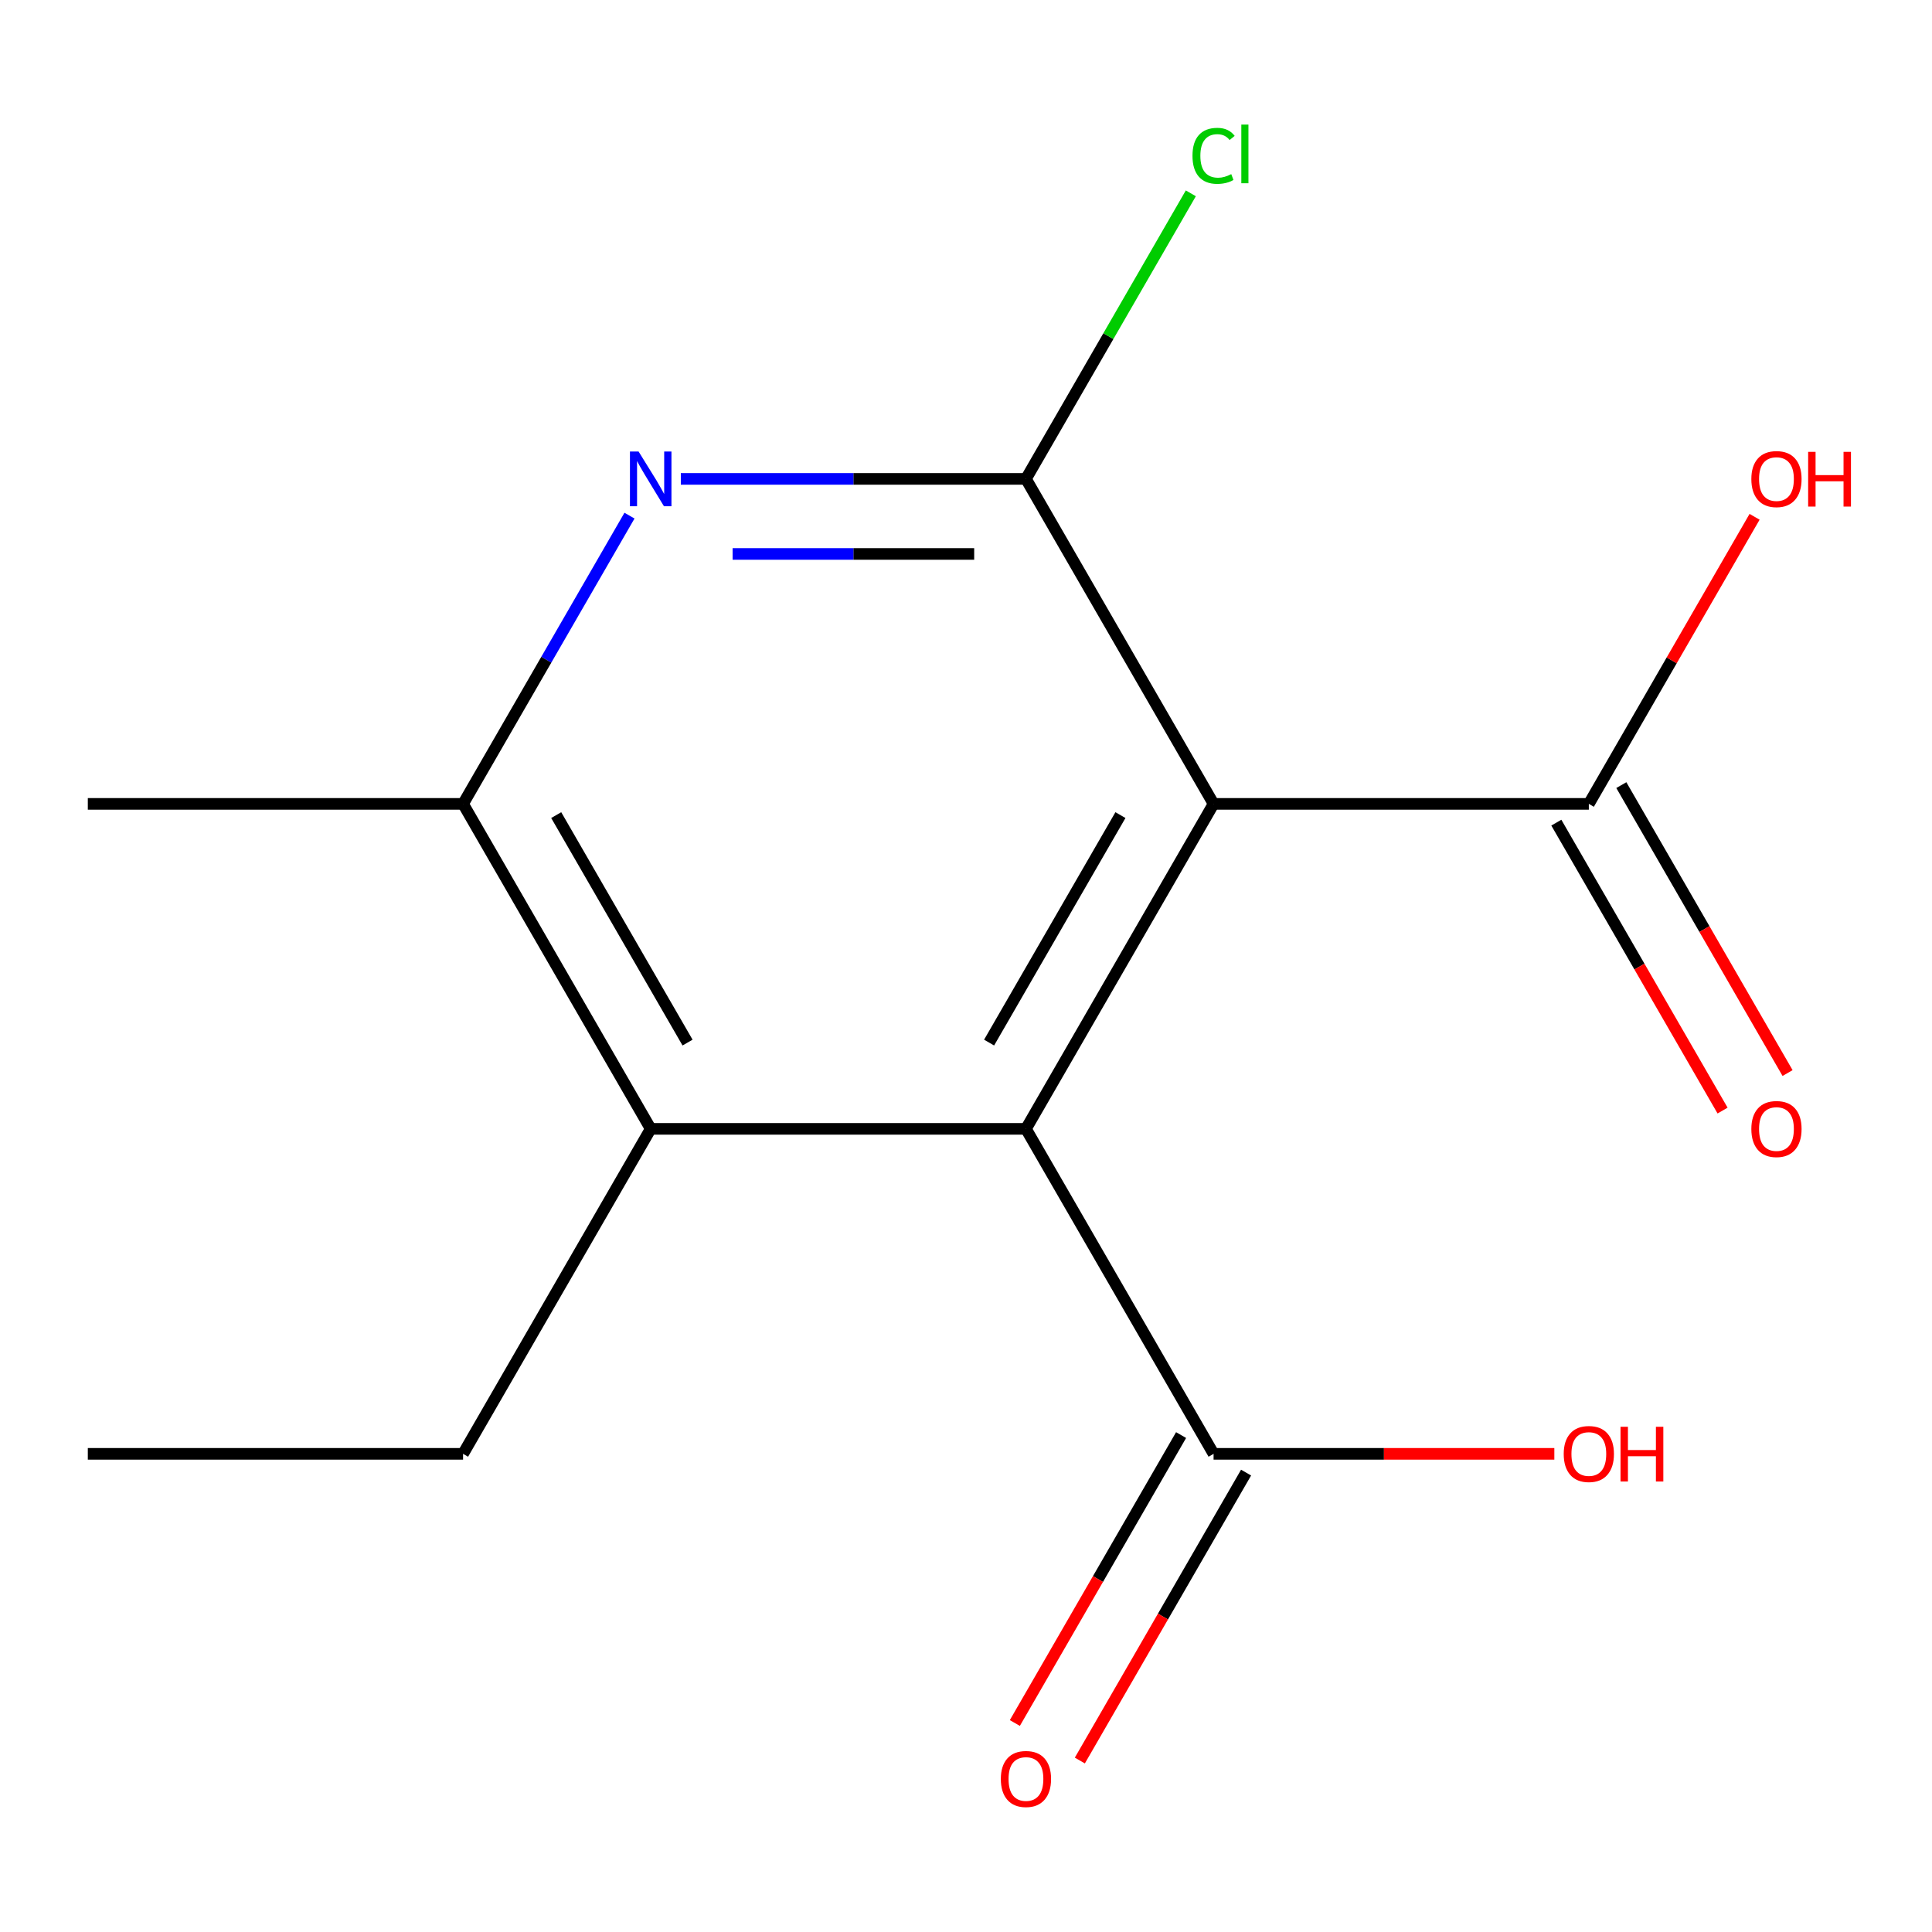 <?xml version='1.0' encoding='iso-8859-1'?>
<svg version='1.1' baseProfile='full'
              xmlns='http://www.w3.org/2000/svg'
                      xmlns:rdkit='http://www.rdkit.org/xml'
                      xmlns:xlink='http://www.w3.org/1999/xlink'
                  xml:space='preserve'
width='1000px' height='1000px' viewBox='0 0 1000 1000'>
<!-- END OF HEADER -->
<rect style='opacity:1.0;fill:#FFFFFF;stroke:none' width='1000' height='1000' x='0' y='0'> </rect>
<path class='bond-0' d='M 628.147,416.087 L 531.031,584.295' style='fill:none;fill-rule:evenodd;stroke:#000000;stroke-width:6px;stroke-linecap:butt;stroke-linejoin:miter;stroke-opacity:1' />
<path class='bond-0' d='M 579.938,421.895 L 511.957,539.641' style='fill:none;fill-rule:evenodd;stroke:#000000;stroke-width:6px;stroke-linecap:butt;stroke-linejoin:miter;stroke-opacity:1' />
<path class='bond-1' d='M 628.147,416.087 L 531.031,247.878' style='fill:none;fill-rule:evenodd;stroke:#000000;stroke-width:6px;stroke-linecap:butt;stroke-linejoin:miter;stroke-opacity:1' />
<path class='bond-5' d='M 628.147,416.087 L 822.377,416.087' style='fill:none;fill-rule:evenodd;stroke:#000000;stroke-width:6px;stroke-linecap:butt;stroke-linejoin:miter;stroke-opacity:1' />
<path class='bond-3' d='M 531.031,584.295 L 336.801,584.295' style='fill:none;fill-rule:evenodd;stroke:#000000;stroke-width:6px;stroke-linecap:butt;stroke-linejoin:miter;stroke-opacity:1' />
<path class='bond-6' d='M 531.031,584.295 L 628.147,752.504' style='fill:none;fill-rule:evenodd;stroke:#000000;stroke-width:6px;stroke-linecap:butt;stroke-linejoin:miter;stroke-opacity:1' />
<path class='bond-2' d='M 531.031,247.878 L 441.714,247.878' style='fill:none;fill-rule:evenodd;stroke:#000000;stroke-width:6px;stroke-linecap:butt;stroke-linejoin:miter;stroke-opacity:1' />
<path class='bond-2' d='M 441.714,247.878 L 352.396,247.878' style='fill:none;fill-rule:evenodd;stroke:#0000FF;stroke-width:6px;stroke-linecap:butt;stroke-linejoin:miter;stroke-opacity:1' />
<path class='bond-2' d='M 504.236,286.724 L 441.714,286.724' style='fill:none;fill-rule:evenodd;stroke:#000000;stroke-width:6px;stroke-linecap:butt;stroke-linejoin:miter;stroke-opacity:1' />
<path class='bond-2' d='M 441.714,286.724 L 379.192,286.724' style='fill:none;fill-rule:evenodd;stroke:#0000FF;stroke-width:6px;stroke-linecap:butt;stroke-linejoin:miter;stroke-opacity:1' />
<path class='bond-9' d='M 531.031,247.878 L 573.701,173.971' style='fill:none;fill-rule:evenodd;stroke:#000000;stroke-width:6px;stroke-linecap:butt;stroke-linejoin:miter;stroke-opacity:1' />
<path class='bond-9' d='M 573.701,173.971 L 616.371,100.065' style='fill:none;fill-rule:evenodd;stroke:#00CC00;stroke-width:6px;stroke-linecap:butt;stroke-linejoin:miter;stroke-opacity:1' />
<path class='bond-4' d='M 325.822,266.894 L 282.754,341.49' style='fill:none;fill-rule:evenodd;stroke:#0000FF;stroke-width:6px;stroke-linecap:butt;stroke-linejoin:miter;stroke-opacity:1' />
<path class='bond-4' d='M 282.754,341.49 L 239.685,416.087' style='fill:none;fill-rule:evenodd;stroke:#000000;stroke-width:6px;stroke-linecap:butt;stroke-linejoin:miter;stroke-opacity:1' />
<path class='bond-12' d='M 336.801,584.295 L 239.685,752.504' style='fill:none;fill-rule:evenodd;stroke:#000000;stroke-width:6px;stroke-linecap:butt;stroke-linejoin:miter;stroke-opacity:1' />
<path class='bond-15' d='M 336.801,584.295 L 239.685,416.087' style='fill:none;fill-rule:evenodd;stroke:#000000;stroke-width:6px;stroke-linecap:butt;stroke-linejoin:miter;stroke-opacity:1' />
<path class='bond-15' d='M 355.875,539.641 L 287.894,421.895' style='fill:none;fill-rule:evenodd;stroke:#000000;stroke-width:6px;stroke-linecap:butt;stroke-linejoin:miter;stroke-opacity:1' />
<path class='bond-13' d='M 239.685,416.087 L 45.455,416.087' style='fill:none;fill-rule:evenodd;stroke:#000000;stroke-width:6px;stroke-linecap:butt;stroke-linejoin:miter;stroke-opacity:1' />
<path class='bond-7' d='M 805.557,425.798 L 848.579,500.315' style='fill:none;fill-rule:evenodd;stroke:#000000;stroke-width:6px;stroke-linecap:butt;stroke-linejoin:miter;stroke-opacity:1' />
<path class='bond-7' d='M 848.579,500.315 L 891.601,574.831' style='fill:none;fill-rule:evenodd;stroke:#FF0000;stroke-width:6px;stroke-linecap:butt;stroke-linejoin:miter;stroke-opacity:1' />
<path class='bond-7' d='M 839.198,406.375 L 882.22,480.891' style='fill:none;fill-rule:evenodd;stroke:#000000;stroke-width:6px;stroke-linecap:butt;stroke-linejoin:miter;stroke-opacity:1' />
<path class='bond-7' d='M 882.22,480.891 L 925.243,555.408' style='fill:none;fill-rule:evenodd;stroke:#FF0000;stroke-width:6px;stroke-linecap:butt;stroke-linejoin:miter;stroke-opacity:1' />
<path class='bond-10' d='M 822.377,416.087 L 865.273,341.79' style='fill:none;fill-rule:evenodd;stroke:#000000;stroke-width:6px;stroke-linecap:butt;stroke-linejoin:miter;stroke-opacity:1' />
<path class='bond-10' d='M 865.273,341.79 L 908.168,267.494' style='fill:none;fill-rule:evenodd;stroke:#FF0000;stroke-width:6px;stroke-linecap:butt;stroke-linejoin:miter;stroke-opacity:1' />
<path class='bond-8' d='M 611.326,742.792 L 568.304,817.309' style='fill:none;fill-rule:evenodd;stroke:#000000;stroke-width:6px;stroke-linecap:butt;stroke-linejoin:miter;stroke-opacity:1' />
<path class='bond-8' d='M 568.304,817.309 L 525.282,891.825' style='fill:none;fill-rule:evenodd;stroke:#FF0000;stroke-width:6px;stroke-linecap:butt;stroke-linejoin:miter;stroke-opacity:1' />
<path class='bond-8' d='M 644.968,762.216 L 601.946,836.732' style='fill:none;fill-rule:evenodd;stroke:#000000;stroke-width:6px;stroke-linecap:butt;stroke-linejoin:miter;stroke-opacity:1' />
<path class='bond-8' d='M 601.946,836.732 L 558.923,911.249' style='fill:none;fill-rule:evenodd;stroke:#FF0000;stroke-width:6px;stroke-linecap:butt;stroke-linejoin:miter;stroke-opacity:1' />
<path class='bond-11' d='M 628.147,752.504 L 716.334,752.504' style='fill:none;fill-rule:evenodd;stroke:#000000;stroke-width:6px;stroke-linecap:butt;stroke-linejoin:miter;stroke-opacity:1' />
<path class='bond-11' d='M 716.334,752.504 L 804.522,752.504' style='fill:none;fill-rule:evenodd;stroke:#FF0000;stroke-width:6px;stroke-linecap:butt;stroke-linejoin:miter;stroke-opacity:1' />
<path class='bond-14' d='M 239.685,752.504 L 45.455,752.504' style='fill:none;fill-rule:evenodd;stroke:#000000;stroke-width:6px;stroke-linecap:butt;stroke-linejoin:miter;stroke-opacity:1' />
<path  class='atom-3' d='M 330.541 233.718
L 339.821 248.718
Q 340.741 250.198, 342.221 252.878
Q 343.701 255.558, 343.781 255.718
L 343.781 233.718
L 347.541 233.718
L 347.541 262.038
L 343.661 262.038
L 333.701 245.638
Q 332.541 243.718, 331.301 241.518
Q 330.101 239.318, 329.741 238.638
L 329.741 262.038
L 326.061 262.038
L 326.061 233.718
L 330.541 233.718
' fill='#0000FF'/>
<path  class='atom-8' d='M 906.493 584.375
Q 906.493 577.575, 909.853 573.775
Q 913.213 569.975, 919.493 569.975
Q 925.773 569.975, 929.133 573.775
Q 932.493 577.575, 932.493 584.375
Q 932.493 591.255, 929.093 595.175
Q 925.693 599.055, 919.493 599.055
Q 913.253 599.055, 909.853 595.175
Q 906.493 591.295, 906.493 584.375
M 919.493 595.855
Q 923.813 595.855, 926.133 592.975
Q 928.493 590.055, 928.493 584.375
Q 928.493 578.815, 926.133 576.015
Q 923.813 573.175, 919.493 573.175
Q 915.173 573.175, 912.813 575.975
Q 910.493 578.775, 910.493 584.375
Q 910.493 590.095, 912.813 592.975
Q 915.173 595.855, 919.493 595.855
' fill='#FF0000'/>
<path  class='atom-9' d='M 518.031 920.793
Q 518.031 913.993, 521.391 910.193
Q 524.751 906.393, 531.031 906.393
Q 537.311 906.393, 540.671 910.193
Q 544.031 913.993, 544.031 920.793
Q 544.031 927.673, 540.631 931.593
Q 537.231 935.473, 531.031 935.473
Q 524.791 935.473, 521.391 931.593
Q 518.031 927.713, 518.031 920.793
M 531.031 932.273
Q 535.351 932.273, 537.671 929.393
Q 540.031 926.473, 540.031 920.793
Q 540.031 915.233, 537.671 912.433
Q 535.351 909.593, 531.031 909.593
Q 526.711 909.593, 524.351 912.393
Q 522.031 915.193, 522.031 920.793
Q 522.031 926.513, 524.351 929.393
Q 526.711 932.273, 531.031 932.273
' fill='#FF0000'/>
<path  class='atom-10' d='M 617.227 80.649
Q 617.227 73.609, 620.507 69.929
Q 623.827 66.209, 630.107 66.209
Q 635.947 66.209, 639.067 70.329
L 636.427 72.489
Q 634.147 69.489, 630.107 69.489
Q 625.827 69.489, 623.547 72.369
Q 621.307 75.209, 621.307 80.649
Q 621.307 86.249, 623.627 89.129
Q 625.987 92.009, 630.547 92.009
Q 633.667 92.009, 637.307 90.129
L 638.427 93.129
Q 636.947 94.089, 634.707 94.649
Q 632.467 95.209, 629.987 95.209
Q 623.827 95.209, 620.507 91.449
Q 617.227 87.689, 617.227 80.649
' fill='#00CC00'/>
<path  class='atom-10' d='M 642.507 64.489
L 646.187 64.489
L 646.187 94.849
L 642.507 94.849
L 642.507 64.489
' fill='#00CC00'/>
<path  class='atom-11' d='M 906.493 247.958
Q 906.493 241.158, 909.853 237.358
Q 913.213 233.558, 919.493 233.558
Q 925.773 233.558, 929.133 237.358
Q 932.493 241.158, 932.493 247.958
Q 932.493 254.838, 929.093 258.758
Q 925.693 262.638, 919.493 262.638
Q 913.253 262.638, 909.853 258.758
Q 906.493 254.878, 906.493 247.958
M 919.493 259.438
Q 923.813 259.438, 926.133 256.558
Q 928.493 253.638, 928.493 247.958
Q 928.493 242.398, 926.133 239.598
Q 923.813 236.758, 919.493 236.758
Q 915.173 236.758, 912.813 239.558
Q 910.493 242.358, 910.493 247.958
Q 910.493 253.678, 912.813 256.558
Q 915.173 259.438, 919.493 259.438
' fill='#FF0000'/>
<path  class='atom-11' d='M 935.893 233.878
L 939.733 233.878
L 939.733 245.918
L 954.213 245.918
L 954.213 233.878
L 958.053 233.878
L 958.053 262.198
L 954.213 262.198
L 954.213 249.118
L 939.733 249.118
L 939.733 262.198
L 935.893 262.198
L 935.893 233.878
' fill='#FF0000'/>
<path  class='atom-12' d='M 809.377 752.584
Q 809.377 745.784, 812.737 741.984
Q 816.097 738.184, 822.377 738.184
Q 828.657 738.184, 832.017 741.984
Q 835.377 745.784, 835.377 752.584
Q 835.377 759.464, 831.977 763.384
Q 828.577 767.264, 822.377 767.264
Q 816.137 767.264, 812.737 763.384
Q 809.377 759.504, 809.377 752.584
M 822.377 764.064
Q 826.697 764.064, 829.017 761.184
Q 831.377 758.264, 831.377 752.584
Q 831.377 747.024, 829.017 744.224
Q 826.697 741.384, 822.377 741.384
Q 818.057 741.384, 815.697 744.184
Q 813.377 746.984, 813.377 752.584
Q 813.377 758.304, 815.697 761.184
Q 818.057 764.064, 822.377 764.064
' fill='#FF0000'/>
<path  class='atom-12' d='M 838.777 738.504
L 842.617 738.504
L 842.617 750.544
L 857.097 750.544
L 857.097 738.504
L 860.937 738.504
L 860.937 766.824
L 857.097 766.824
L 857.097 753.744
L 842.617 753.744
L 842.617 766.824
L 838.777 766.824
L 838.777 738.504
' fill='#FF0000'/>
</svg>
